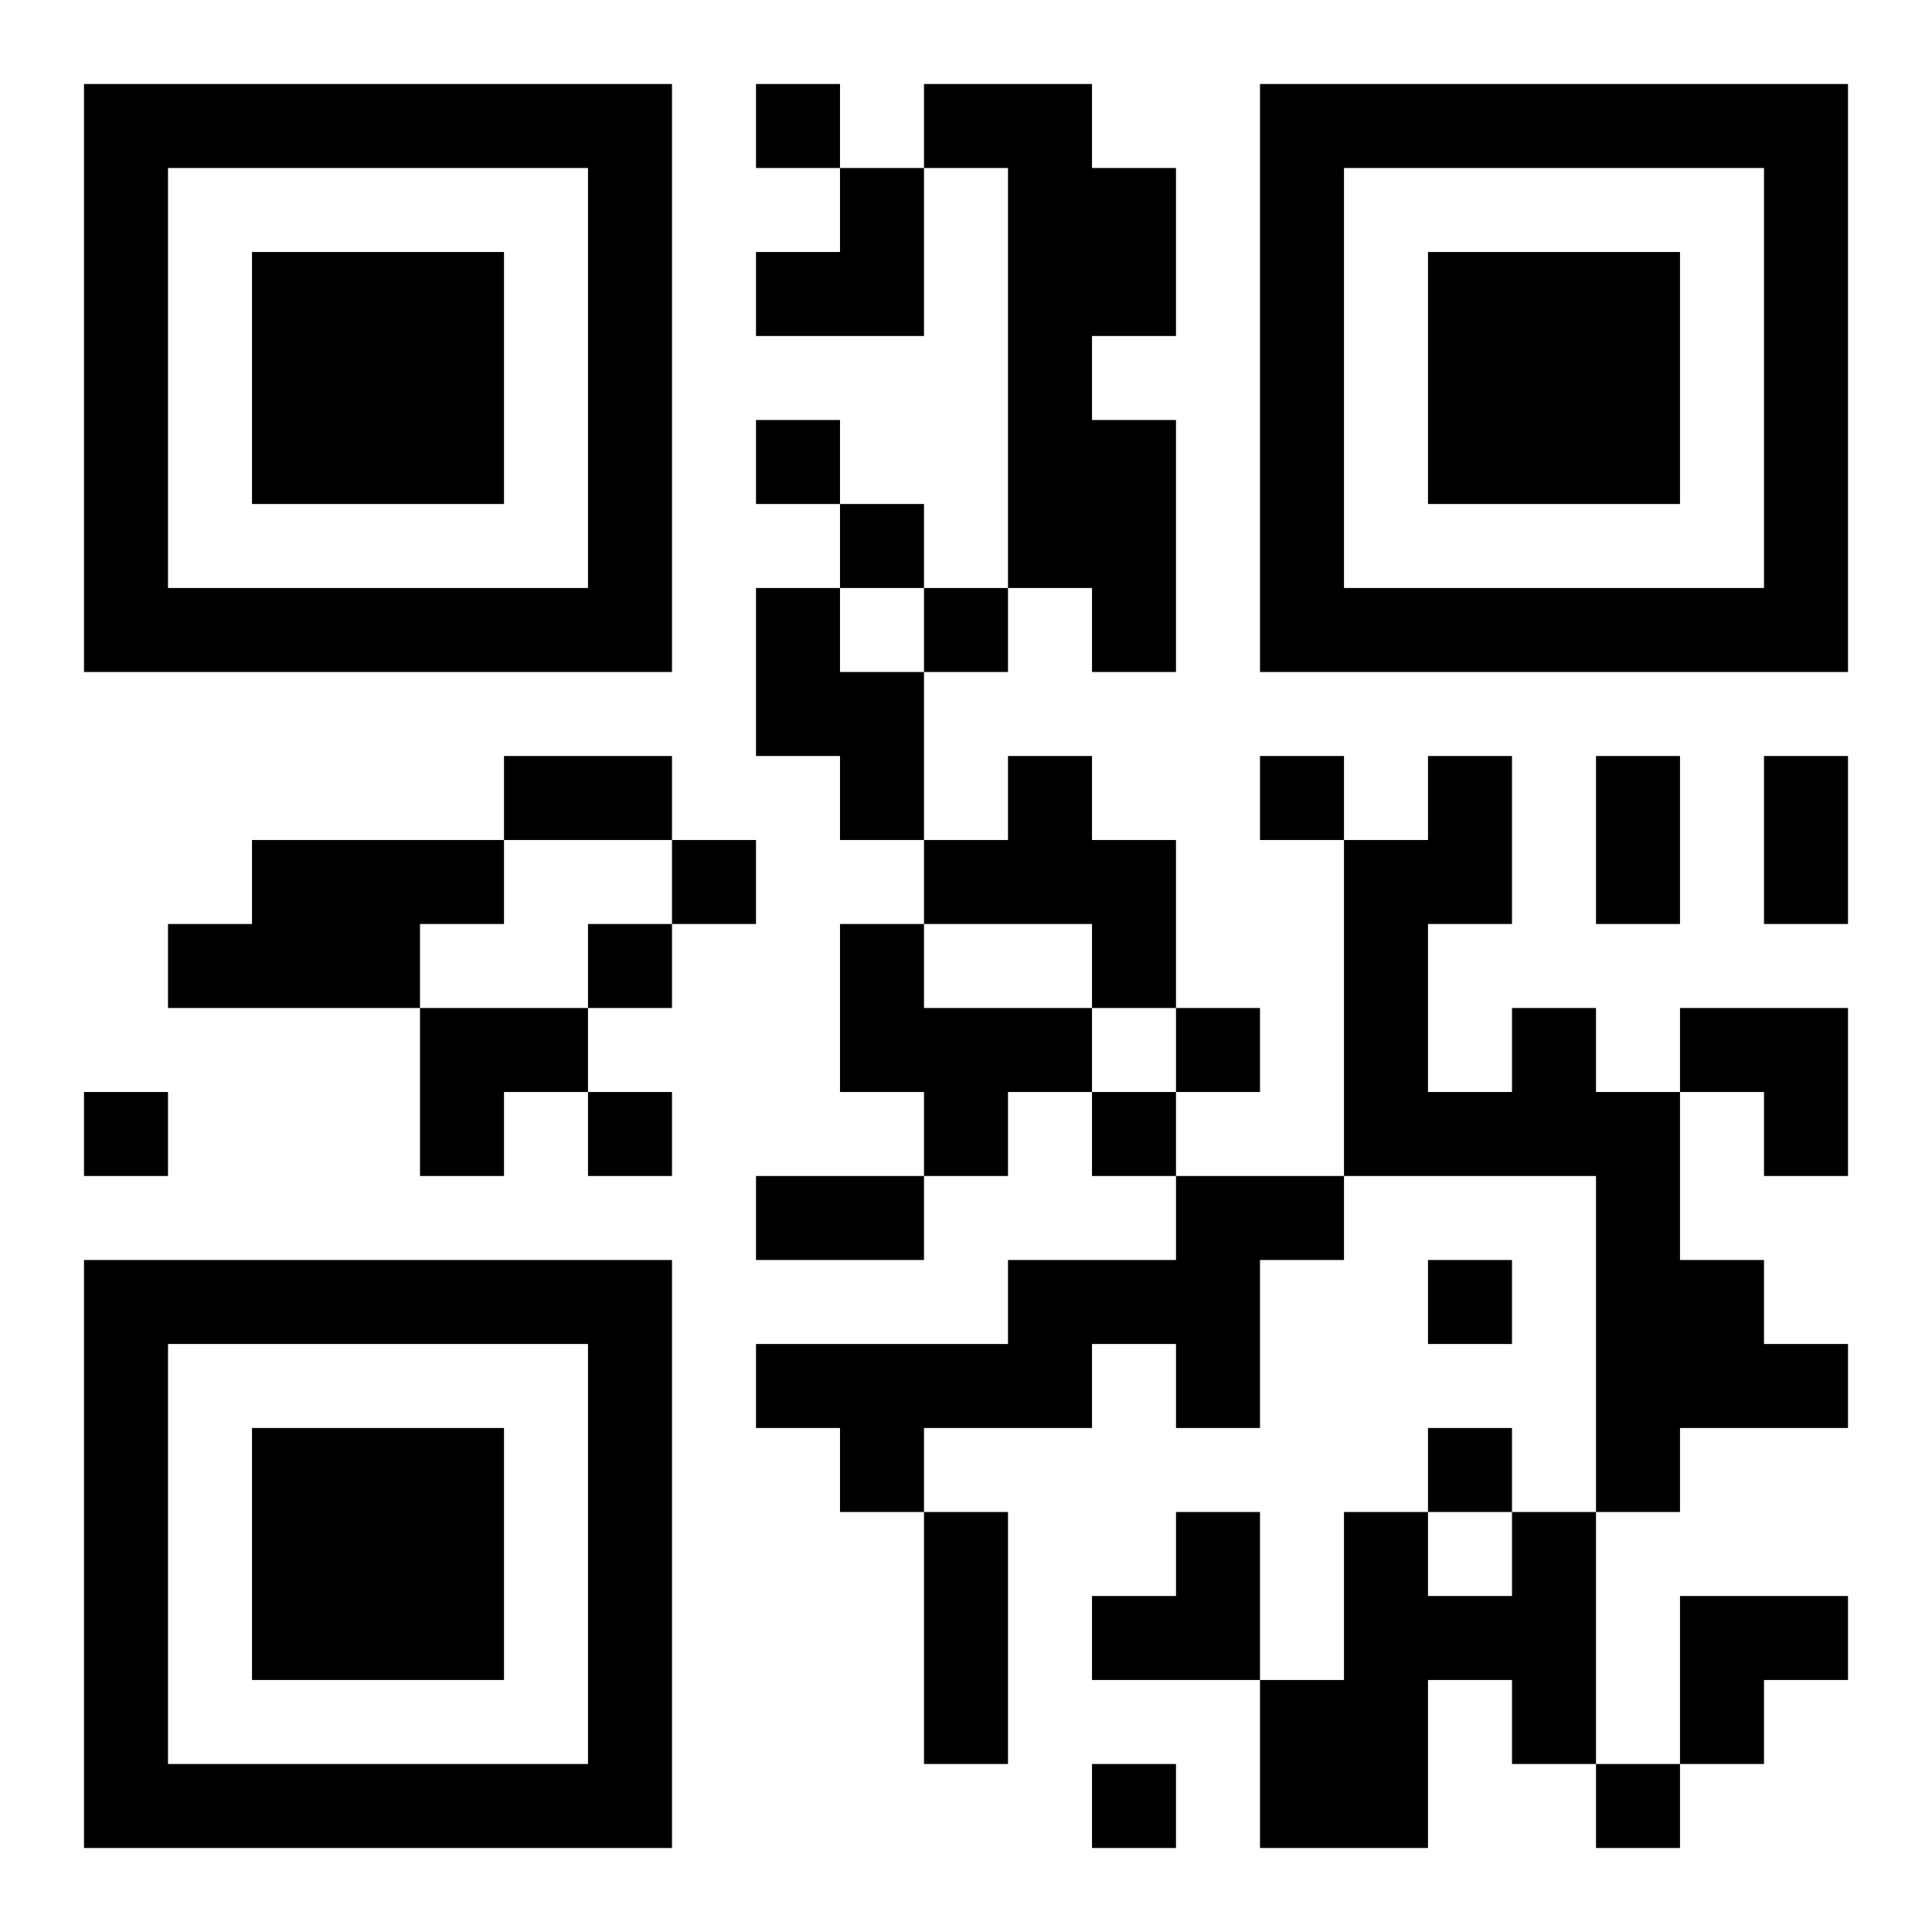 <?xml version="1.0" encoding="UTF-8"?>
<!DOCTYPE svg PUBLIC "-//W3C//DTD SVG 1.1//EN" "http://www.w3.org/Graphics/SVG/1.1/DTD/svg11.dtd">
<svg xmlns="http://www.w3.org/2000/svg" version="1.1" viewBox="0 0 23 23" stroke="none">
	<rect width="100%" height="100%" fill="#ffffff"/>
	<path d="M1,1h7v1h-7z M9,1h1v1h-1z M11,1h2v1h-2z M15,1h7v1h-7z M1,2h1v6h-1z M7,2h1v6h-1z M10,2h1v2h-1z M12,2h1v5h-1z M13,2h1v2h-1z M15,2h1v6h-1z M21,2h1v6h-1z M3,3h3v3h-3z M9,3h1v1h-1z M17,3h3v3h-3z M9,5h1v1h-1z M13,5h1v3h-1z M10,6h1v1h-1z M2,7h5v1h-5z M9,7h1v2h-1z M11,7h1v1h-1z M16,7h5v1h-5z M10,8h1v2h-1z M6,9h2v1h-2z M12,9h1v2h-1z M15,9h1v1h-1z M17,9h1v2h-1z M19,9h1v2h-1z M21,9h1v2h-1z M3,10h2v2h-2z M5,10h1v1h-1z M8,10h1v1h-1z M11,10h1v1h-1z M13,10h1v2h-1z M16,10h1v4h-1z M2,11h1v1h-1z M7,11h1v1h-1z M10,11h1v2h-1z M5,12h2v1h-2z M11,12h2v1h-2z M14,12h1v1h-1z M18,12h1v2h-1z M20,12h2v1h-2z M1,13h1v1h-1z M5,13h1v1h-1z M7,13h1v1h-1z M11,13h1v1h-1z M13,13h1v1h-1z M17,13h1v1h-1z M19,13h1v5h-1z M21,13h1v1h-1z M9,14h2v1h-2z M14,14h1v3h-1z M15,14h1v1h-1z M1,15h7v1h-7z M12,15h2v1h-2z M17,15h1v1h-1z M20,15h1v2h-1z M1,16h1v6h-1z M7,16h1v6h-1z M9,16h4v1h-4z M21,16h1v1h-1z M3,17h3v3h-3z M10,17h1v1h-1z M17,17h1v1h-1z M11,18h1v3h-1z M14,18h1v2h-1z M16,18h1v4h-1z M18,18h1v3h-1z M13,19h1v1h-1z M17,19h1v1h-1z M20,19h2v1h-2z M15,20h1v2h-1z M20,20h1v1h-1z M2,21h5v1h-5z M13,21h1v1h-1z M19,21h1v1h-1z" fill="#000000"/>
</svg>
